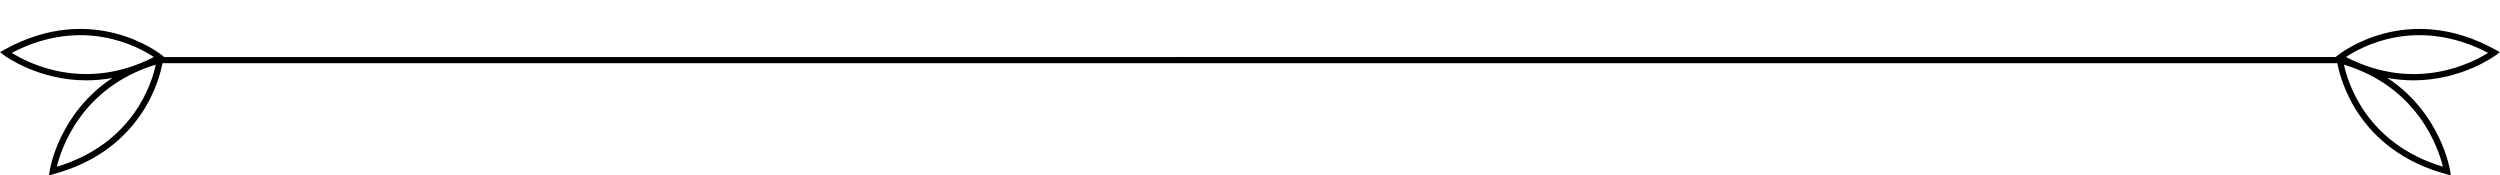 <?xml version="1.0" encoding="UTF-8"?>
<!DOCTYPE svg PUBLIC '-//W3C//DTD SVG 1.0//EN'
          'http://www.w3.org/TR/2001/REC-SVG-20010904/DTD/svg10.dtd'>
<svg height="27.9" preserveAspectRatio="xMidYMid meet" version="1.0" viewBox="0.0 -4.6 398.0 27.9" width="398.0" xmlns="http://www.w3.org/2000/svg" xmlns:xlink="http://www.w3.org/1999/xlink" zoomAndPan="magnify"
><g id="change1_1"
  ><path d="m397.37,4.16l.6-.46-.66-.37c-14.22-7.9-24.98.75-25.08.83l-.21.17h-.05s0,.04,0,.04l-.13.11H26.13l-.13-.11v-.05s-.05.01-.05.01l-.21-.17c-.11-.09-10.86-8.73-25.08-.83l-.66.37.6.46c.08.06,5.36,4.03,13.15,4.03,1.31,0,2.69-.11,4.14-.38-8.56,5.65-9.97,14.65-9.98,14.76l-.11.75.73-.2c14.13-3.83,16.91-15.3,17.33-17.66h346.25c.42,2.36,3.2,13.83,17.33,17.66l.73.2-.11-.75c-.02-.11-1.42-9.11-9.98-14.76,1.44.26,2.82.38,4.14.38,7.79,0,13.07-3.98,13.15-4.03ZM1.87,3.81c11.36-5.9,20.24-.92,22.62.67-11.04,5.69-20.15.89-22.62-.67Zm7.18,18.13c.68-2.84,3.86-12.63,15.75-16.25-.59,2.8-3.49,12.56-15.75,16.25Zm379.86,0c-12.25-3.69-15.16-13.45-15.75-16.25,11.88,3.62,15.06,13.41,15.75,16.25Zm-15.43-17.46c2.37-1.6,11.26-6.57,22.62-.67-2.46,1.56-11.56,6.37-22.62.67Z"
  /></g
></svg
>
